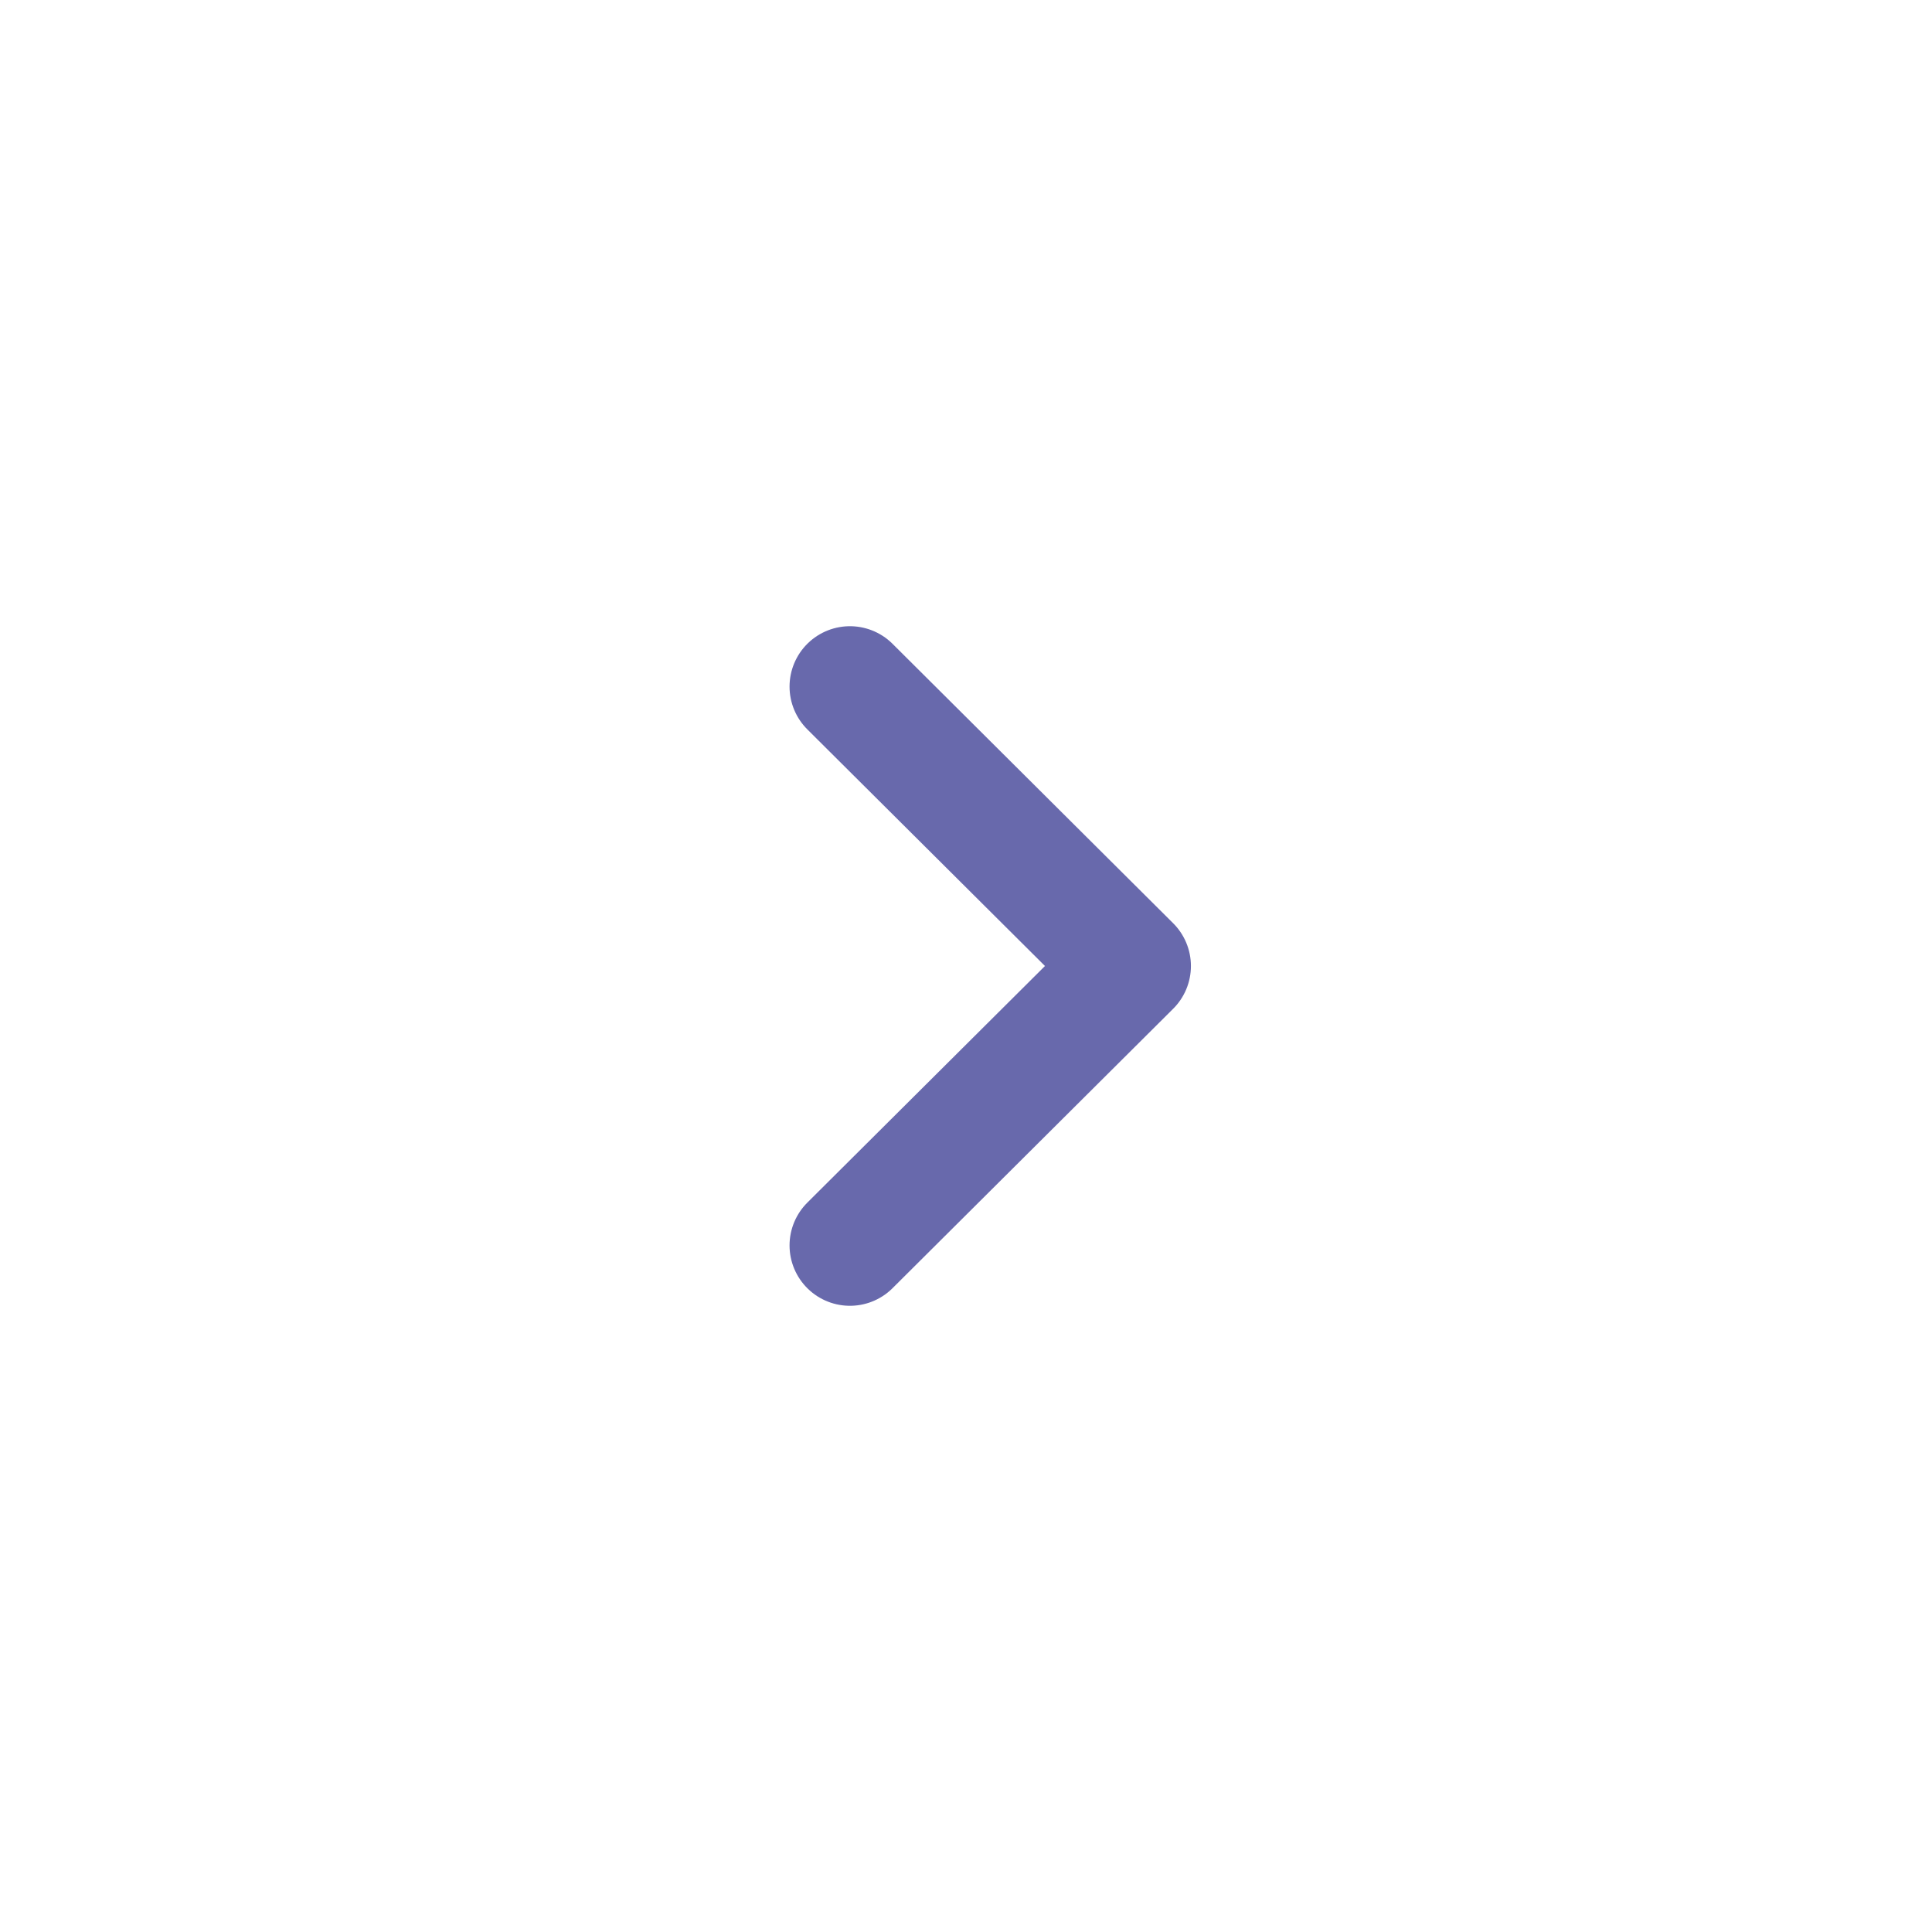 <svg xmlns="http://www.w3.org/2000/svg" width="24" height="24" viewBox="0 0 24 24" fill="none">
<path d="M10.558 15.471L14.044 12L10.558 8.529" stroke="#6869AC" stroke-width="1.5" stroke-linecap="round" stroke-linejoin="round"/>
</svg>